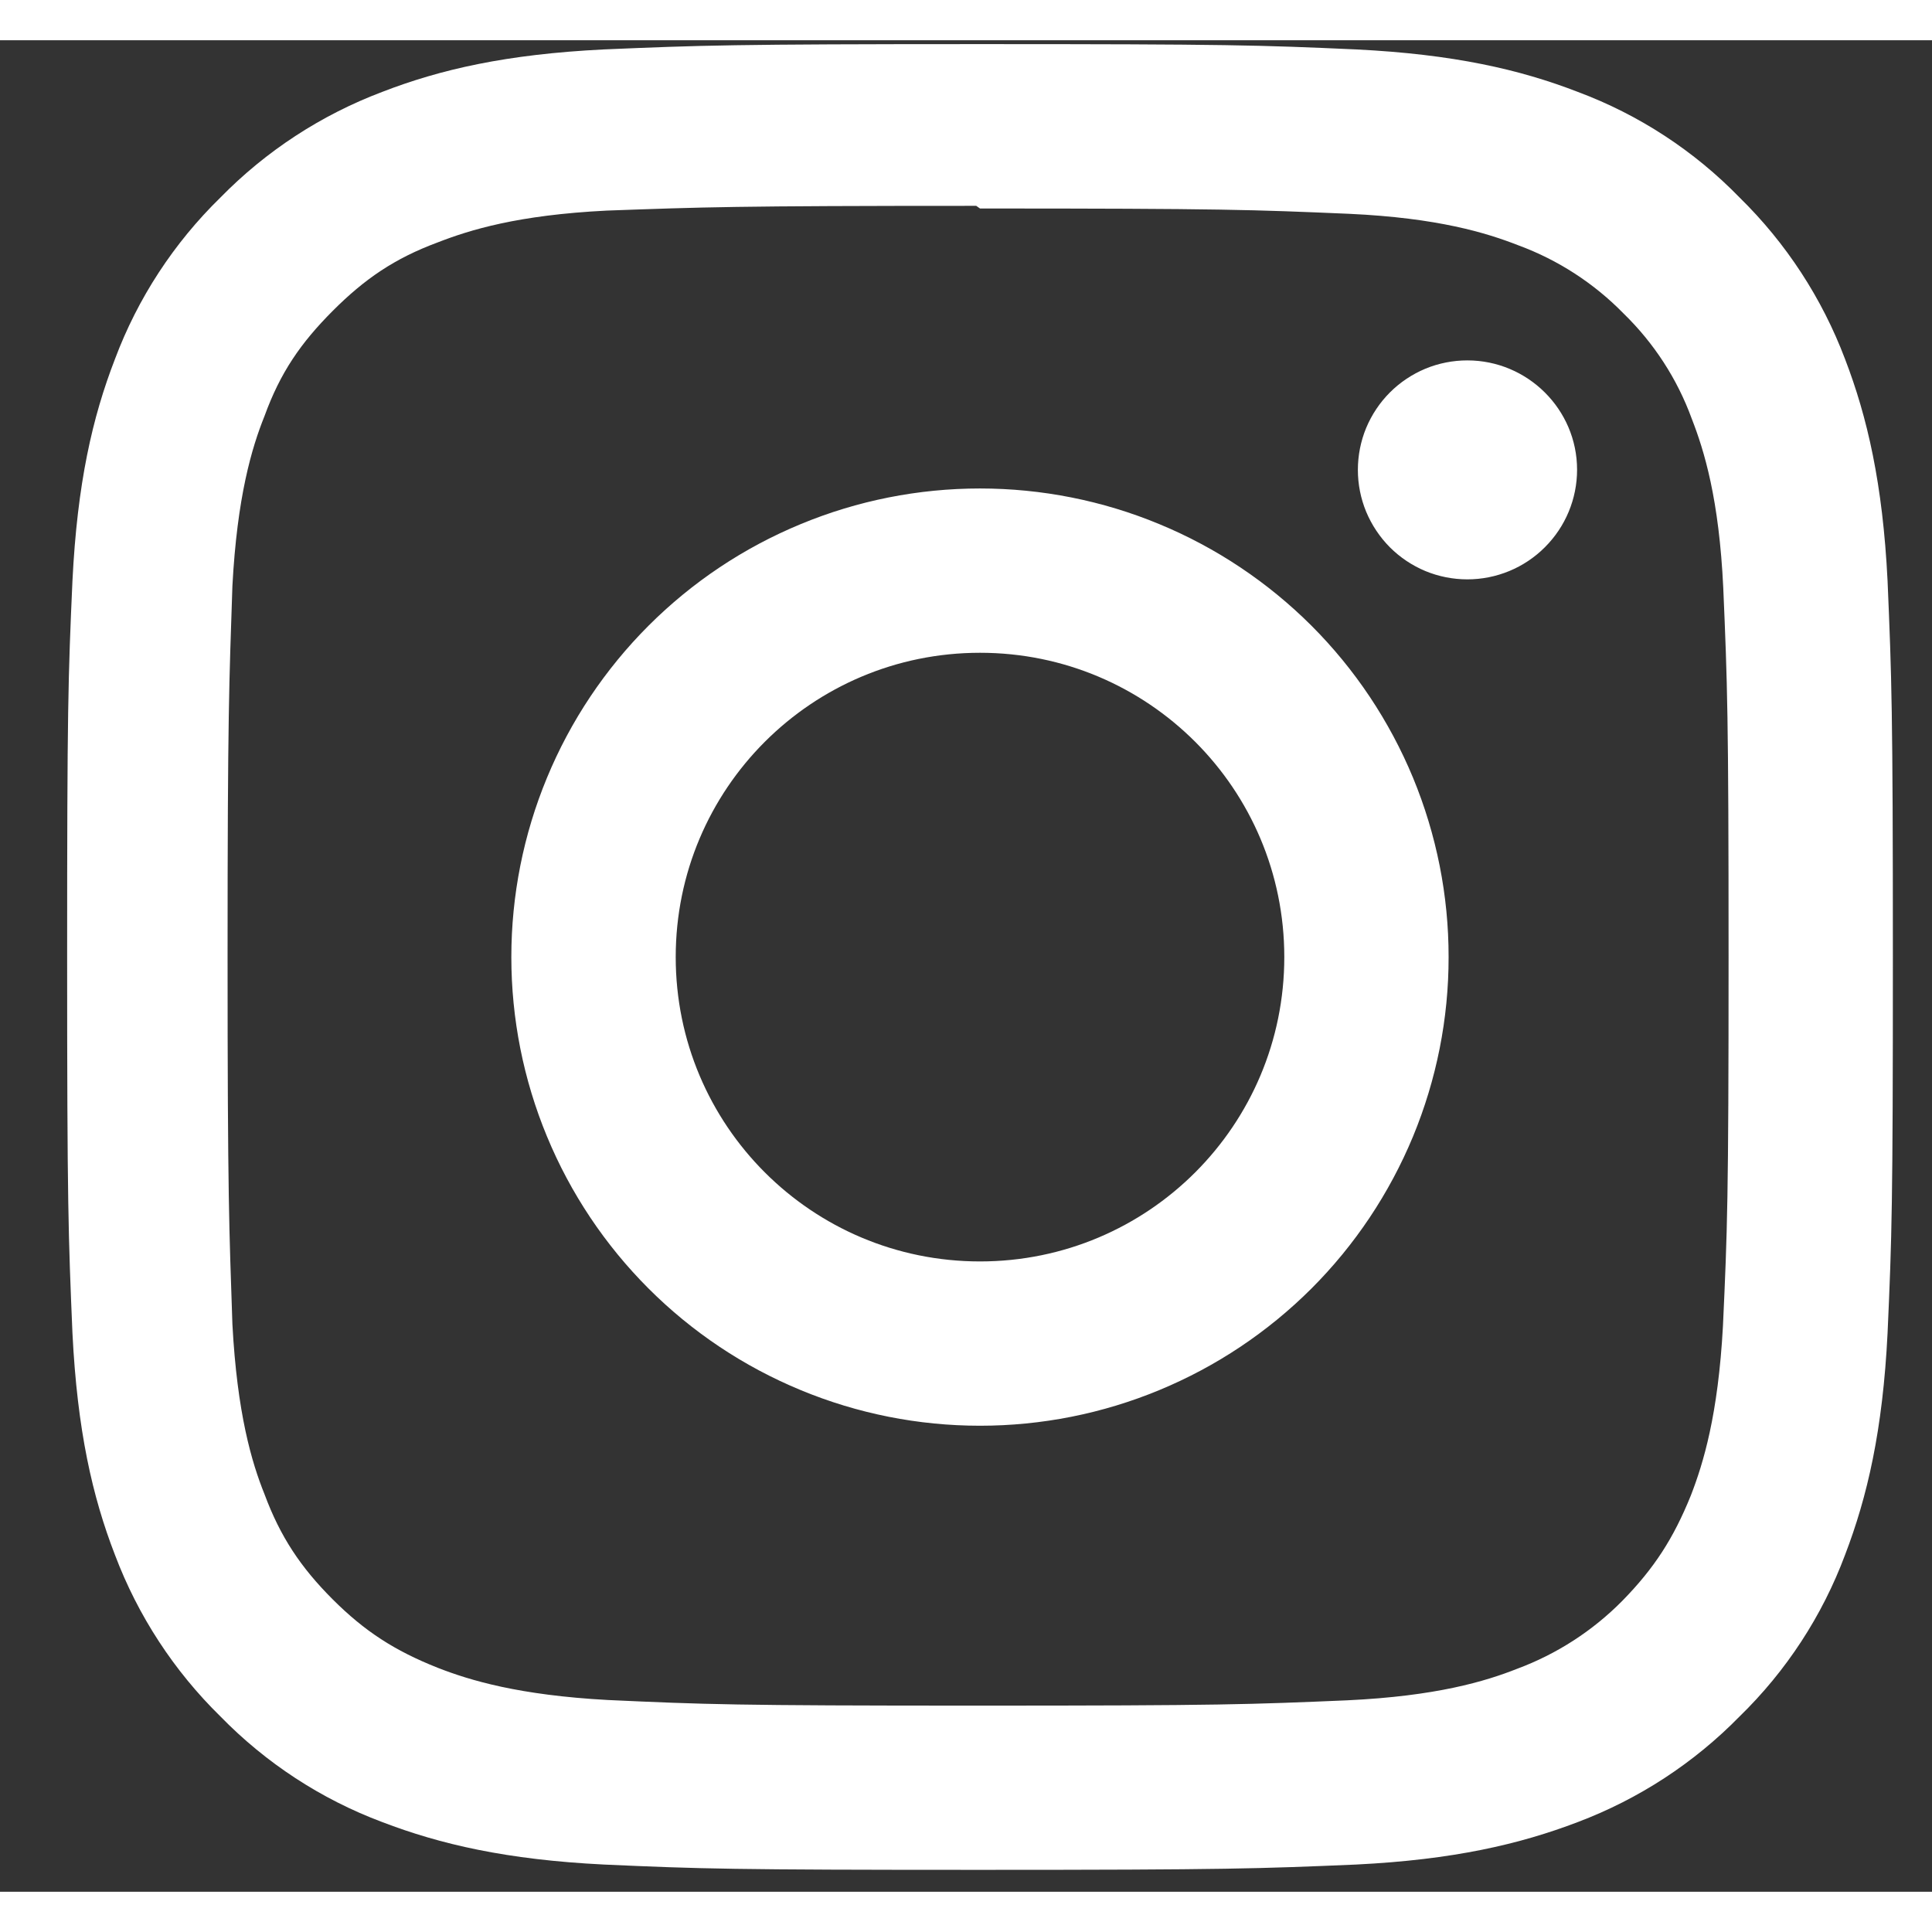 <svg width="12" height="12" viewBox="0 0 24 23" fill="none" xmlns="http://www.w3.org/2000/svg">
<rect x="0" y="0" width="24" height="23" fill="#333333" stroke="none"/>
<path d="M12.174 0.048C9.091 0.048 8.707 0.063 7.501 0.114C6.289 0.174 5.47 0.362 4.747 0.642C3.99 0.928 3.305 1.375 2.739 1.953C2.16 2.518 1.712 3.203 1.428 3.961C1.148 4.684 0.96 5.503 0.9 6.715C0.846 7.922 0.834 8.305 0.834 11.388C0.834 14.471 0.849 14.855 0.9 16.061C0.96 17.269 1.148 18.092 1.428 18.815C1.714 19.572 2.161 20.257 2.739 20.823C3.304 21.402 3.989 21.85 4.747 22.134C5.47 22.411 6.293 22.602 7.501 22.662C8.708 22.716 9.091 22.728 12.174 22.728C15.257 22.728 15.641 22.713 16.847 22.662C18.055 22.602 18.878 22.41 19.601 22.134C20.358 21.848 21.043 21.401 21.609 20.823C22.189 20.259 22.637 19.573 22.92 18.815C23.197 18.092 23.388 17.269 23.448 16.061C23.502 14.854 23.514 14.471 23.514 11.388C23.514 8.305 23.499 7.921 23.448 6.715C23.388 5.507 23.196 4.68 22.92 3.961C22.634 3.204 22.187 2.519 21.609 1.953C21.045 1.373 20.359 0.925 19.601 0.642C18.878 0.362 18.055 0.174 16.847 0.114C15.64 0.06 15.257 0.048 12.174 0.048ZM12.174 2.09C15.201 2.09 15.563 2.105 16.759 2.156C17.863 2.207 18.464 2.392 18.863 2.548C19.356 2.73 19.803 3.02 20.17 3.396C20.546 3.762 20.835 4.207 21.015 4.7C21.171 5.099 21.355 5.7 21.407 6.803C21.458 8 21.473 8.362 21.473 11.389C21.473 14.415 21.458 14.778 21.403 15.974C21.343 17.078 21.159 17.679 21.004 18.078C20.789 18.61 20.549 18.982 20.154 19.385C19.785 19.759 19.339 20.047 18.847 20.23C18.453 20.386 17.843 20.57 16.735 20.622C15.532 20.673 15.178 20.688 12.143 20.688C9.108 20.688 8.754 20.673 7.55 20.618C6.446 20.558 5.837 20.374 5.438 20.218C4.899 20.004 4.53 19.764 4.134 19.369C3.735 18.97 3.482 18.59 3.286 18.062C3.127 17.668 2.946 17.058 2.887 15.95C2.847 14.761 2.827 14.393 2.827 11.372C2.827 8.352 2.847 7.983 2.887 6.779C2.946 5.671 3.127 5.063 3.286 4.668C3.482 4.128 3.736 3.76 4.134 3.361C4.529 2.966 4.899 2.711 5.438 2.511C5.837 2.356 6.431 2.171 7.539 2.116C8.742 2.073 9.096 2.057 12.127 2.057L12.174 2.09ZM12.174 5.568C11.409 5.568 10.652 5.718 9.946 6.011C9.239 6.303 8.597 6.732 8.057 7.272C7.516 7.813 7.087 8.455 6.795 9.161C6.502 9.868 6.352 10.625 6.352 11.389C6.352 12.154 6.502 12.911 6.795 13.618C7.087 14.324 7.516 14.966 8.057 15.507C8.597 16.047 9.239 16.476 9.946 16.768C10.652 17.061 11.409 17.211 12.174 17.211C12.938 17.211 13.696 17.061 14.402 16.768C15.108 16.476 15.75 16.047 16.291 15.507C16.832 14.966 17.26 14.324 17.553 13.618C17.845 12.911 17.996 12.154 17.995 11.389C17.996 10.625 17.845 9.868 17.553 9.161C17.26 8.455 16.832 7.813 16.291 7.272C15.75 6.732 15.108 6.303 14.402 6.011C13.696 5.718 12.938 5.568 12.174 5.568ZM12.174 15.17C10.084 15.17 8.394 13.479 8.394 11.389C8.394 9.3 10.084 7.609 12.174 7.609C14.264 7.609 15.954 9.3 15.954 11.389C15.954 13.479 14.264 15.17 12.174 15.17ZM19.591 5.335C19.591 5.697 19.447 6.043 19.191 6.298C18.936 6.554 18.589 6.697 18.228 6.697C18.049 6.697 17.872 6.662 17.707 6.594C17.542 6.525 17.392 6.425 17.266 6.299C17.14 6.172 17.04 6.022 16.971 5.857C16.903 5.692 16.868 5.516 16.868 5.337C16.868 5.158 16.903 4.981 16.971 4.816C17.04 4.651 17.14 4.501 17.266 4.375C17.392 4.249 17.542 4.149 17.707 4.08C17.872 4.012 18.049 3.977 18.228 3.977C18.977 3.977 19.591 4.586 19.591 5.335Z" fill="white"/>
</svg>
